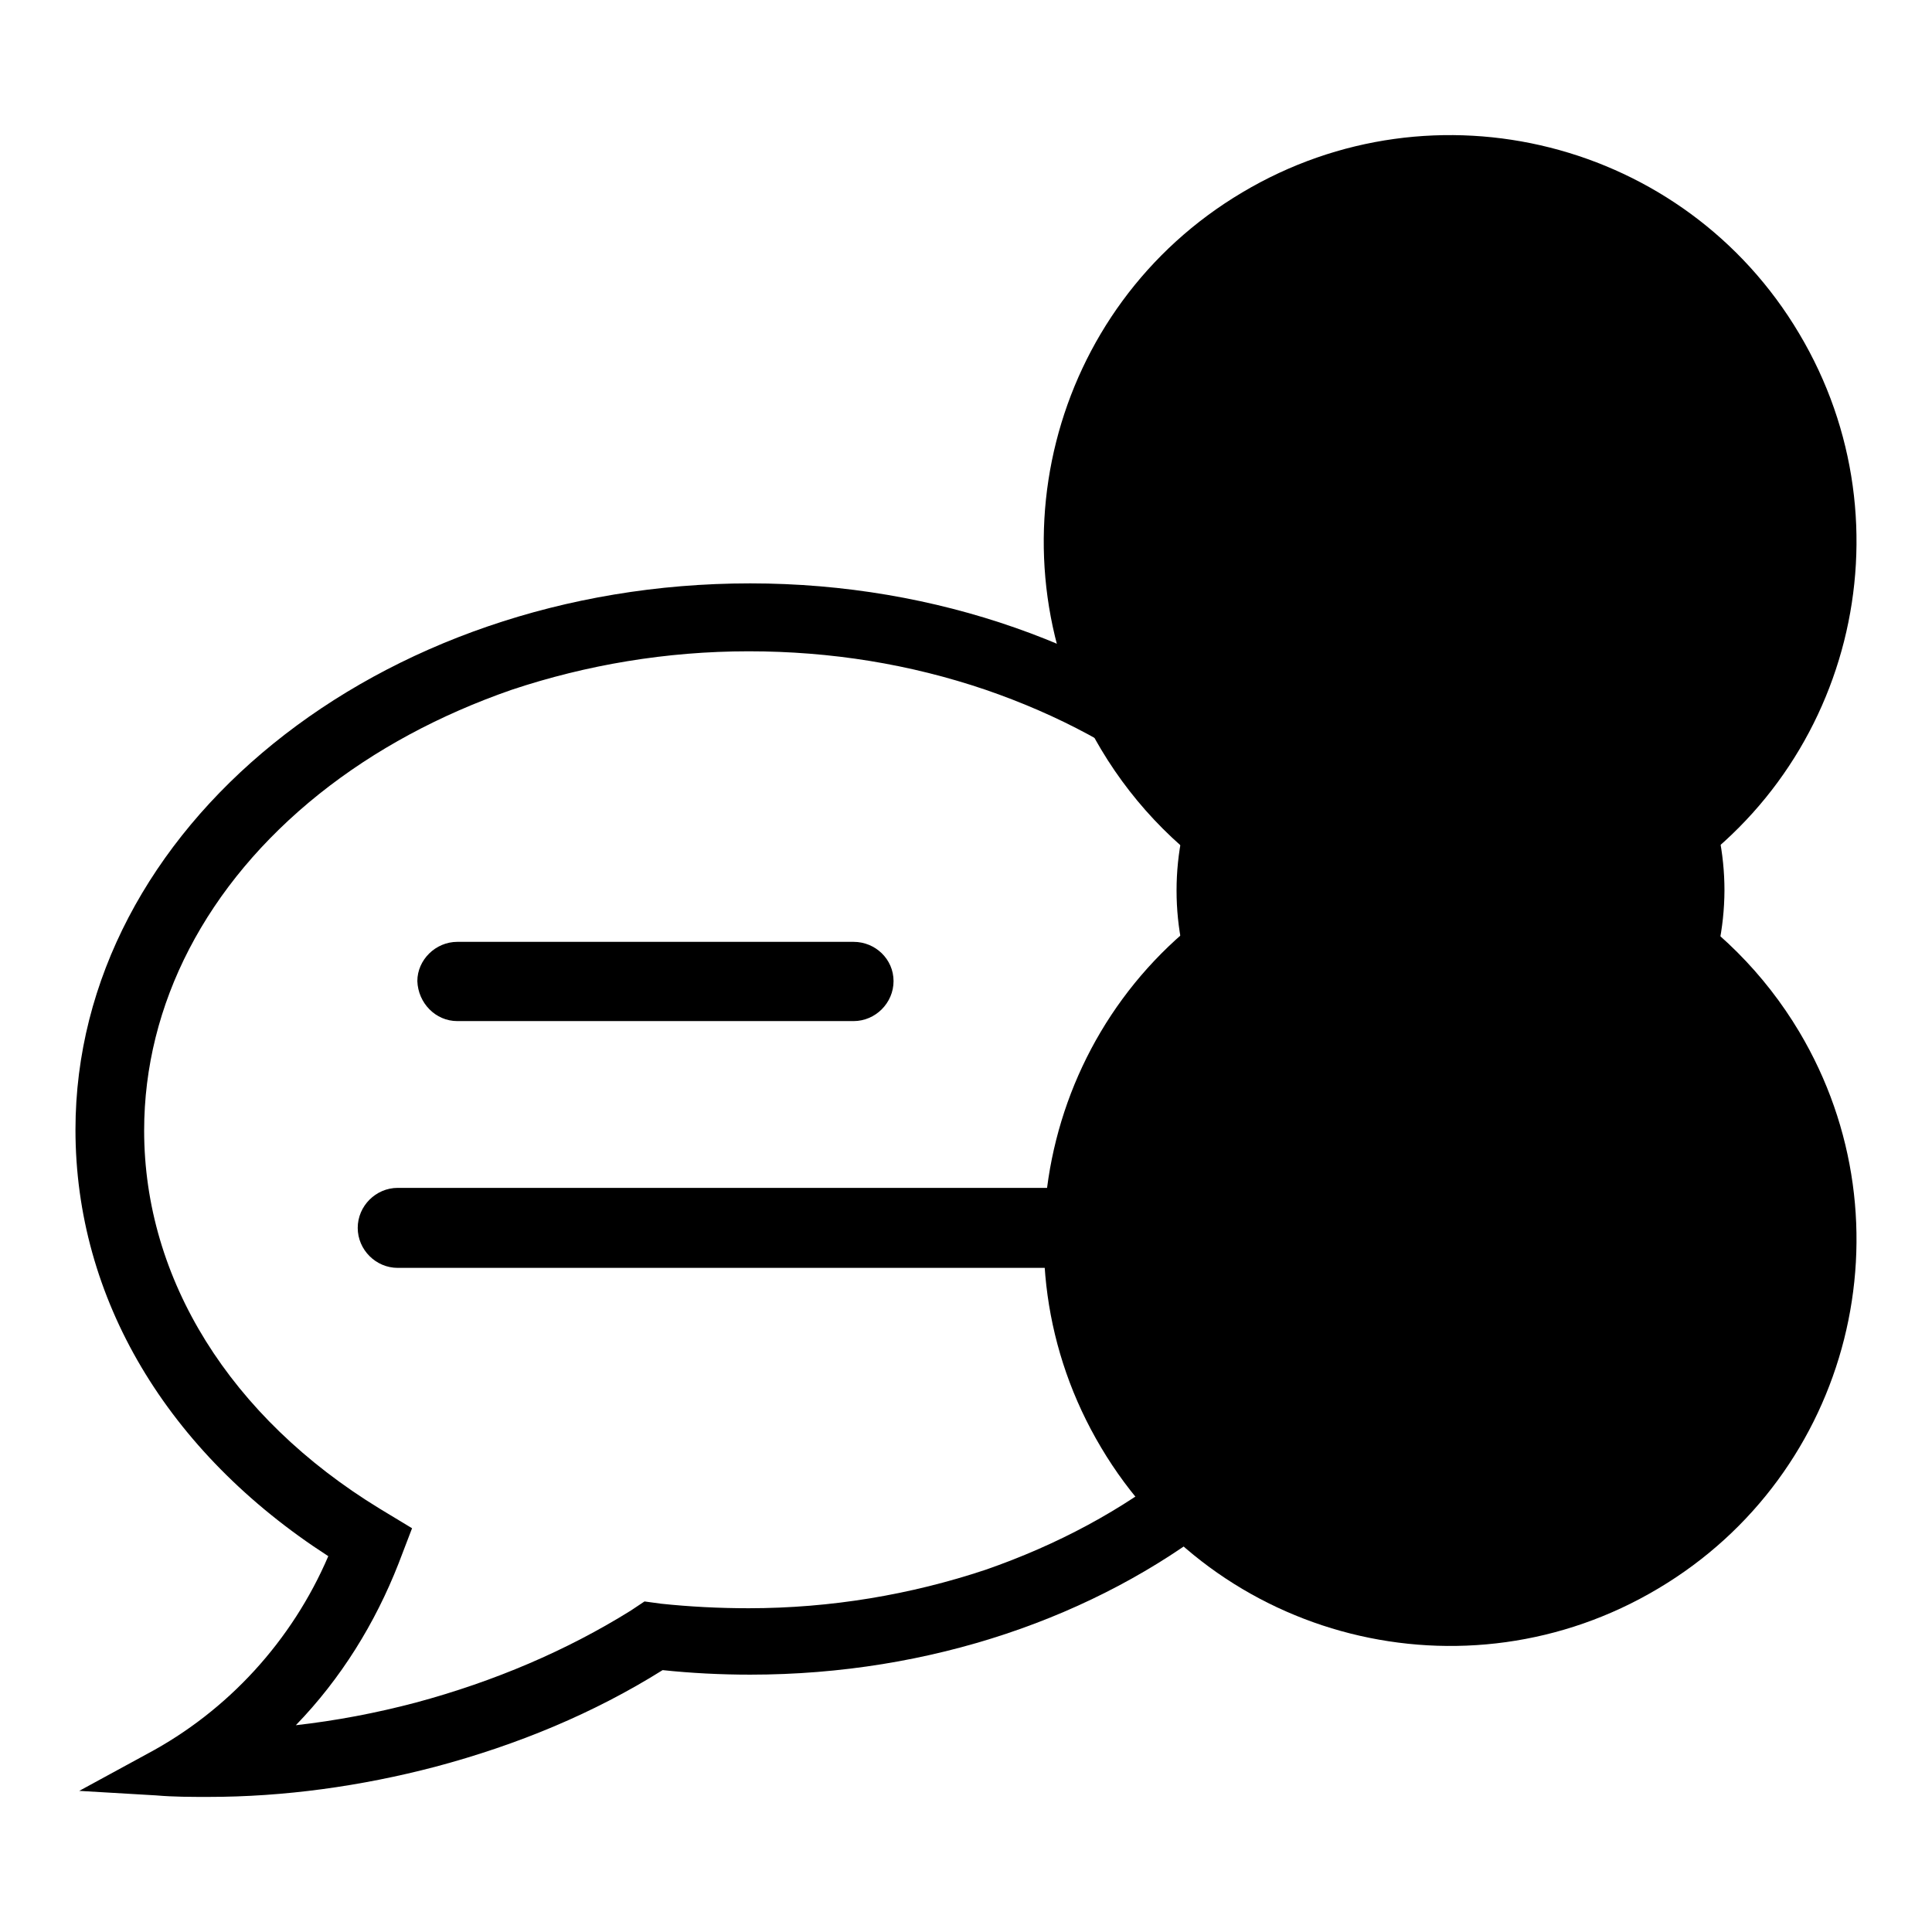 <?xml version="1.0" encoding="utf-8"?>
<!-- Svg Vector Icons : http://www.onlinewebfonts.com/icon -->
<!DOCTYPE svg PUBLIC "-//W3C//DTD SVG 1.1//EN" "http://www.w3.org/Graphics/SVG/1.1/DTD/svg11.dtd">
<svg version="1.1" xmlns="http://www.w3.org/2000/svg" xmlns:xlink="http://www.w3.org/1999/xlink" x="0px" y="0px" viewBox="0 0 256 256" enable-background="new 0 0 256 256" xml:space="preserve">
<g><g><path fill="#000000" d="M192.2,154.3c-20,0-36.3-16.3-36.3-36.3c0-20,16.3-36.3,36.3-36.3c20,0,36.3,16.3,36.3,36.3C228.4,138,212.2,154.3,192.2,154.3z"/><path fill="#000000" d="M164.6,118c-25.6,15.2-33.9,48.3-18.7,73.8c15.2,25.6,48.3,33.9,73.8,18.7c25.6-15.2,33.9-48.3,18.7-73.8c-4.6-7.7-11-14.1-18.7-18.7c25.6-15.2,33.9-48.3,18.7-73.8c-15.2-25.6-48.3-33.9-73.8-18.7c-25.6,15.2-33.9,48.3-18.7,73.8C150.5,107,156.9,113.4,164.6,118z"/><path fill="#000000" d="M156.1,194.2c-7.4,5.9-16,10.5-25.5,13.8c-9.9,3.3-20.5,5.1-31.4,5.1c-3.9,0-7.8-0.2-11.6-0.6l-2.2-0.3l-1.8,1.2c-8.5,5.3-18.1,9.4-28.5,12.2c-5.3,1.4-10.6,2.4-15.9,3c6-6.2,10.5-13.5,13.6-21.4l1.8-4.7l-4.3-2.6c-19.8-12.1-31.2-30.4-31.2-50.1c0-16.7,8.2-32.6,23.2-44.6c7.4-5.9,16-10.5,25.5-13.8c9.9-3.3,20.5-5.1,31.4-5.1c10.9,0,21.4,1.7,31.4,5.1c9.6,3.3,18.2,7.9,25.5,13.8c1,0.8,2,1.6,2.9,2.4c1-3,2.3-5.9,4.1-8.5c-16.2-13.4-38.8-21.8-63.7-21.8c-49.3,0-89.4,32.5-89.4,72.4c0,22.3,12.1,42.7,33.5,56.5c-4.8,11.2-13.3,20.5-24,26.2l-9,4.9l10.2,0.6c2.3,0.2,4.6,0.2,6.9,0.2c10,0,20.2-1.4,30.1-4c10.9-2.9,21-7.1,30.1-12.8c3.8,0.4,7.7,0.6,11.6,0.6c48,0,87.3-30.8,89.3-69.4c-3.2-0.3-6.3-1.1-9.2-2.2C179.1,166.8,170.9,182.3,156.1,194.2z"/><path fill="#000000" d="M60.6,135.3h52.5c2.9,0,5.3-2.4,5.3-5.3c0-2.9-2.4-5.2-5.3-5.2H60.6c-2.9,0-5.3,2.4-5.3,5.2C55.4,132.9,57.7,135.3,60.6,135.3z"/><path fill="#000000" d="M143.3,157.4H52.7c-2.9,0-5.3,2.4-5.3,5.3c0,2.9,2.4,5.3,5.3,5.3h90.6c2.9,0,5.3-2.4,5.3-5.3C148.5,159.8,146.2,157.4,143.3,157.4z"/></g></g>
</svg>